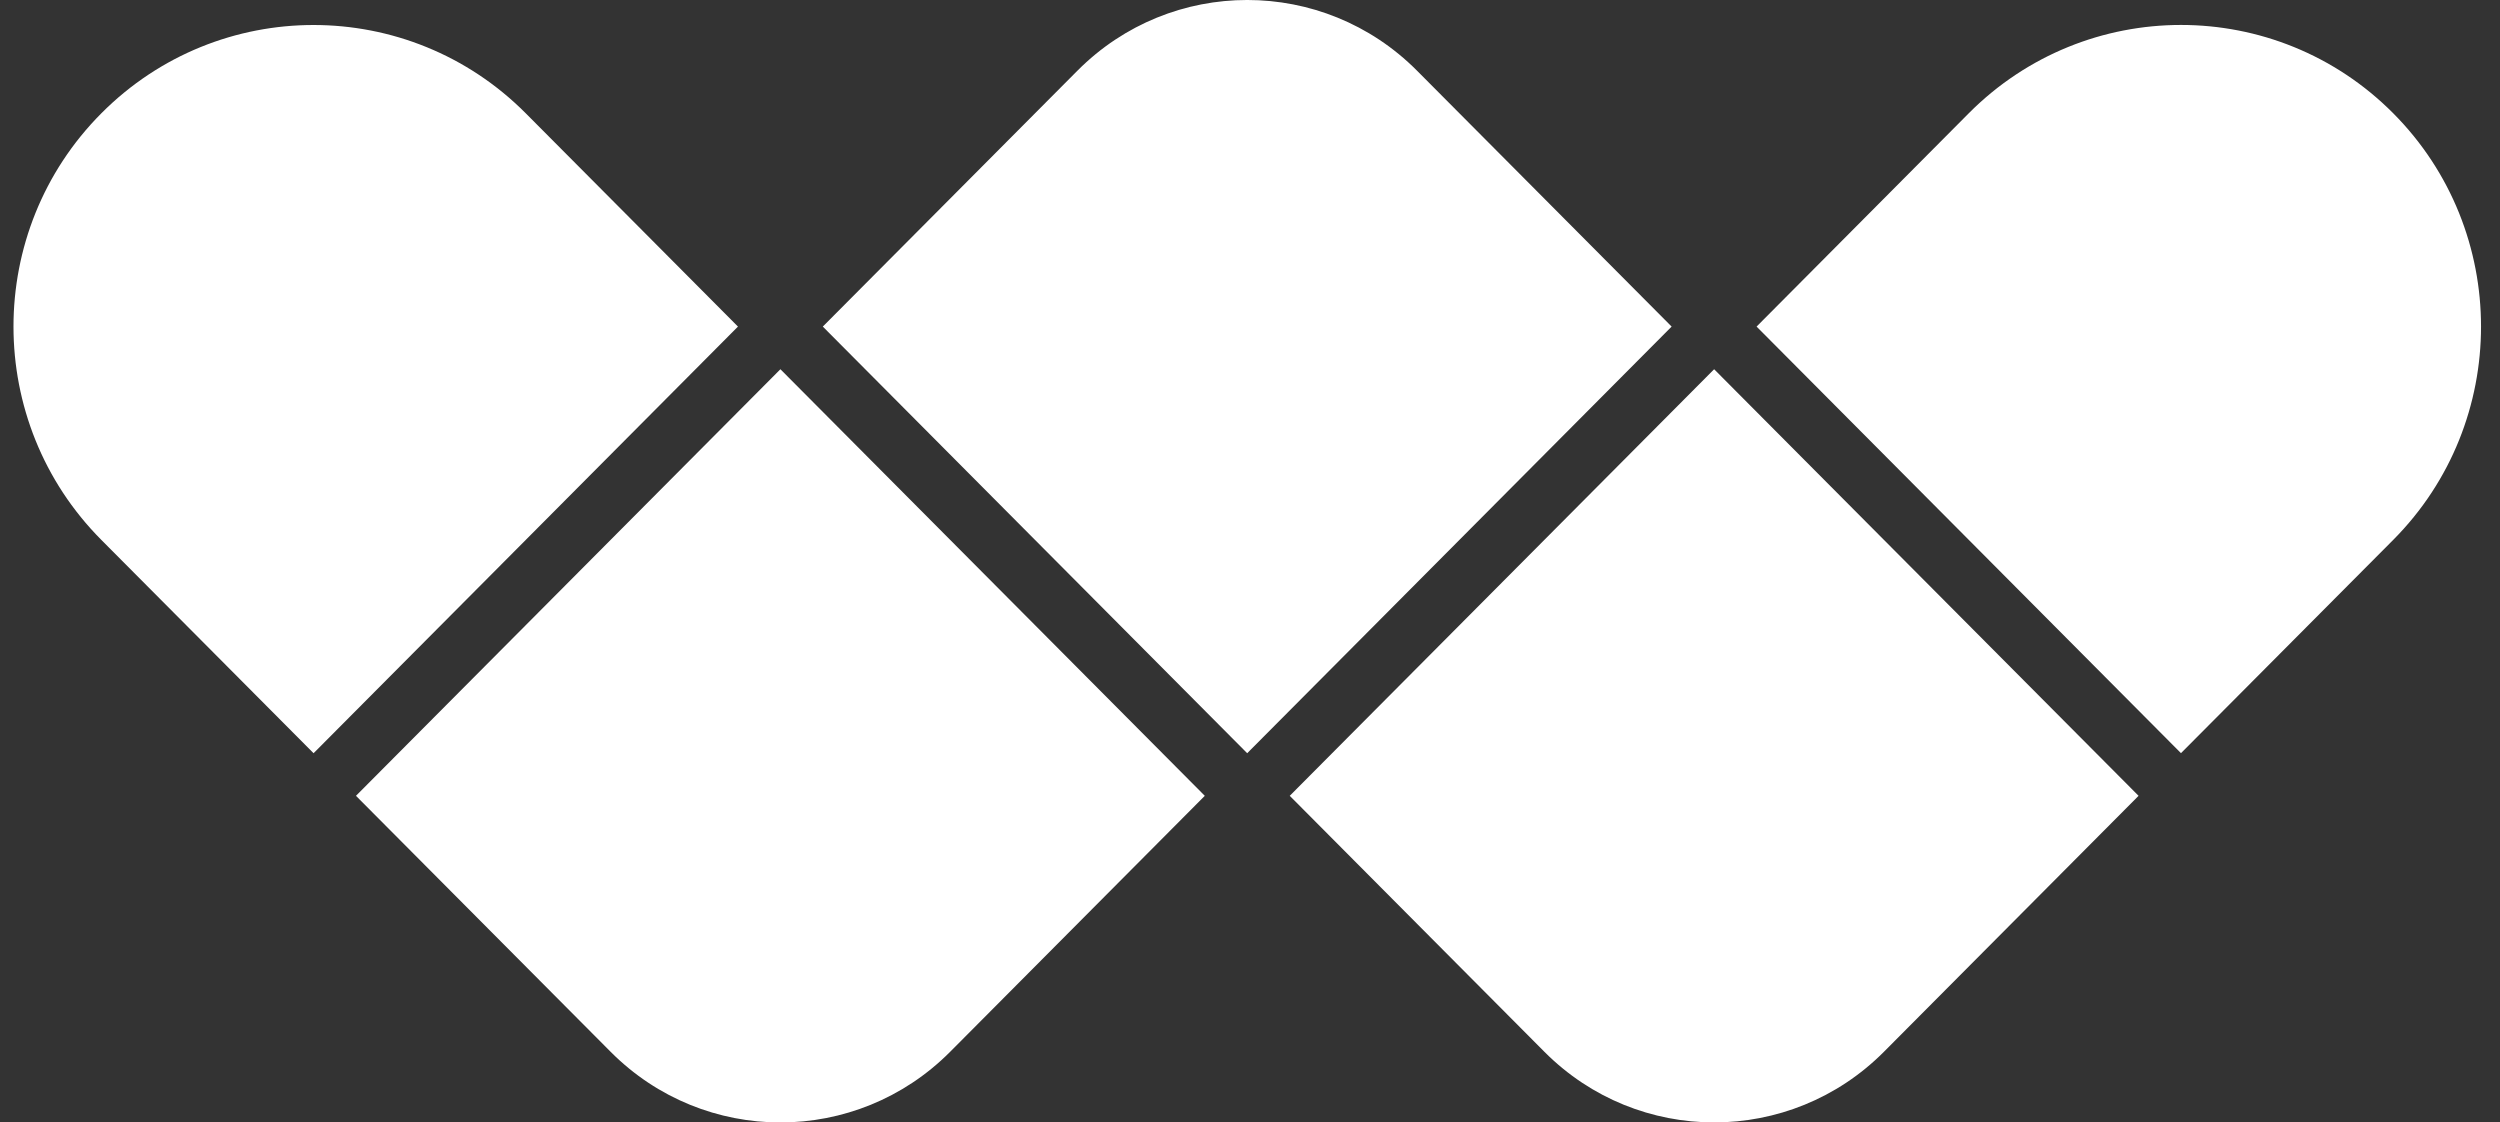 <svg width="49" height="22" viewBox="0 0 49 22" fill="none" xmlns="http://www.w3.org/2000/svg">
<rect x="0" y="0" width="49" height="22" fill="#333333" stroke="none"/>
<path fill-rule="evenodd" clip-rule="evenodd" d="M16.127 6.401L21.118 1.385C22.955 -0.462 25.936 -0.462 27.773 1.385L32.764 6.401L24.445 14.763L16.127 6.401ZM25.279 15.598L33.597 7.237L41.916 15.598L36.925 20.615C35.088 22.461 32.107 22.461 30.27 20.615L25.279 15.598ZM15.296 7.237L6.977 15.598L11.968 20.615C13.805 22.462 16.786 22.462 18.623 20.615L23.614 15.598L15.296 7.237ZM1.986 2.221C4.282 -0.087 8.009 -0.087 10.305 2.221L14.464 6.401L6.146 14.763L1.986 10.582C-0.309 8.275 -0.31 4.528 1.986 2.221ZM38.588 2.22L34.429 6.401L42.747 14.762L46.907 10.582C49.202 8.274 49.202 4.528 46.907 2.22C44.611 -0.088 40.884 -0.088 38.588 2.22Z" fill="white"/>
</svg>
